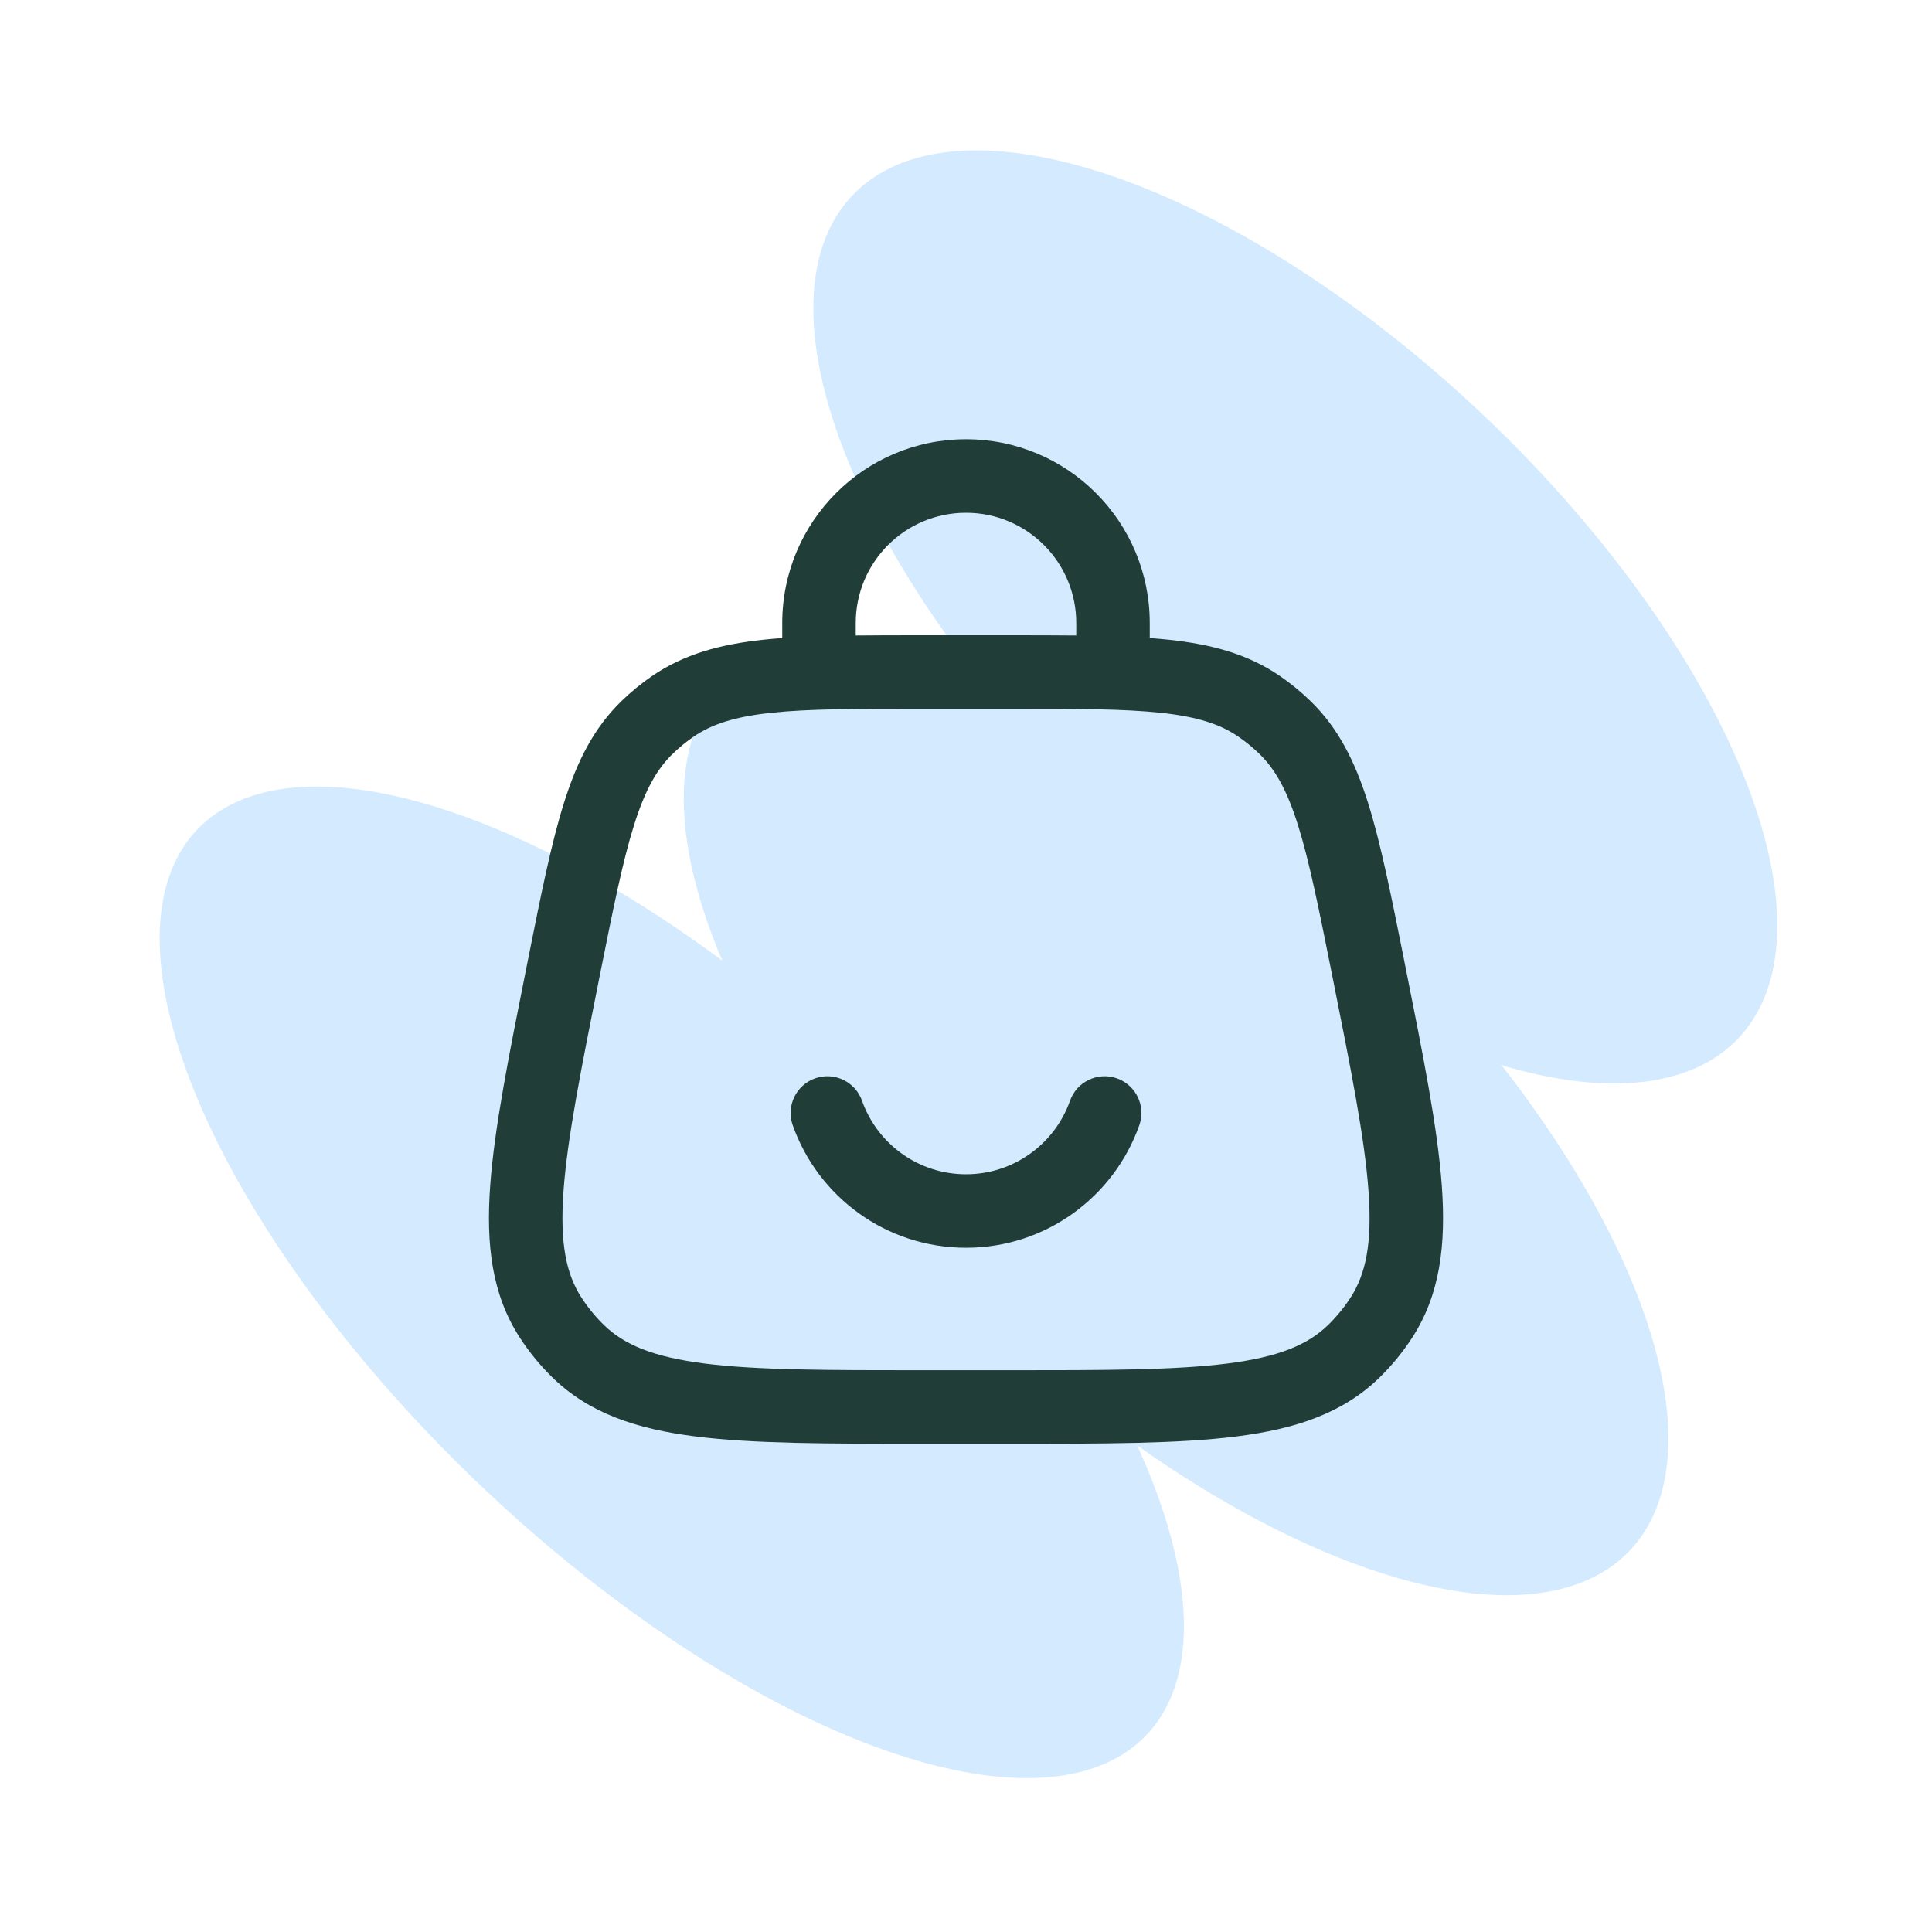<svg width="92" height="92" viewBox="0 0 92 92" fill="none" xmlns="http://www.w3.org/2000/svg">
<ellipse cx="13.136" cy="29.091" rx="13.136" ry="29.091" transform="matrix(0.719 -0.696 0.719 0.696 31.32 18.273)" fill="#D4EAFF"/>
<ellipse cx="13.285" cy="31.208" rx="13.285" ry="31.208" transform="matrix(0.719 -0.696 0.719 0.696 0 48.589)" fill="#D4EAFF"/>
<ellipse cx="13.216" cy="29.806" rx="13.216" ry="29.806" transform="matrix(0.719 -0.696 0.719 0.696 25.07 41.721)" fill="#D4EAFF"/>
<path fill-rule="evenodd" clip-rule="evenodd" d="M46 24.417C43.101 24.417 40.75 26.767 40.75 29.667V30.261C41.724 30.25 42.776 30.25 43.913 30.25H48.088C49.224 30.25 50.276 30.25 51.25 30.261V29.667C51.25 26.767 48.9 24.417 46 24.417ZM54.75 30.383V29.667C54.75 24.834 50.833 20.917 46 20.917C41.168 20.917 37.25 24.834 37.25 29.667V30.383C36.935 30.406 36.631 30.433 36.338 30.464C34.288 30.685 32.575 31.148 31.052 32.191C30.529 32.55 30.037 32.953 29.583 33.396C28.261 34.684 27.471 36.274 26.853 38.24C26.252 40.149 25.767 42.576 25.157 45.626L25.113 45.848C24.234 50.242 23.541 53.705 23.342 56.463C23.139 59.28 23.423 61.651 24.758 63.705C25.203 64.391 25.723 65.025 26.308 65.596C28.061 67.308 30.329 68.051 33.132 68.404C35.876 68.75 39.407 68.75 43.888 68.75H48.113C52.594 68.75 56.125 68.75 58.868 68.404C61.671 68.051 63.94 67.308 65.693 65.596C66.278 65.025 66.797 64.391 67.243 63.705C68.577 61.651 68.861 59.28 68.658 56.463C68.459 53.705 67.767 50.242 66.888 45.849L66.844 45.626C66.234 42.576 65.748 40.149 65.148 38.24C64.529 36.274 63.739 34.684 62.418 33.396C61.963 32.953 61.472 32.55 60.948 32.191C59.426 31.148 57.712 30.685 55.663 30.464C55.369 30.433 55.065 30.406 54.75 30.383ZM36.713 33.944C34.971 34.132 33.894 34.487 33.031 35.078C32.673 35.324 32.337 35.599 32.026 35.903C31.276 36.633 30.718 37.619 30.192 39.291C29.654 40.999 29.204 43.24 28.569 46.411C27.66 50.956 27.015 54.202 26.833 56.714C26.655 59.192 26.956 60.665 27.693 61.798C27.998 62.267 28.353 62.701 28.753 63.092C29.72 64.036 31.105 64.621 33.57 64.932C36.069 65.247 39.379 65.25 44.014 65.25H47.987C52.622 65.25 55.932 65.247 58.431 64.932C60.895 64.621 62.28 64.036 63.247 63.092C63.647 62.701 64.003 62.267 64.308 61.798C65.044 60.665 65.346 59.192 65.167 56.714C64.986 54.202 64.34 50.956 63.431 46.411C62.797 43.24 62.346 40.999 61.809 39.291C61.283 37.619 60.724 36.633 59.975 35.903C59.664 35.599 59.328 35.324 58.969 35.078C58.106 34.487 57.03 34.132 55.288 33.944C53.507 33.752 51.221 33.75 47.987 33.75H44.014C40.78 33.75 38.493 33.752 36.713 33.944ZM38.816 51.35C39.727 51.028 40.727 51.506 41.049 52.417C41.771 54.458 43.718 55.917 46.001 55.917C48.284 55.917 50.231 54.458 50.953 52.417C51.275 51.506 52.274 51.028 53.186 51.35C54.097 51.672 54.575 52.672 54.252 53.583C53.052 56.979 49.813 59.417 46.001 59.417C42.188 59.417 38.95 56.979 37.749 53.583C37.427 52.672 37.905 51.672 38.816 51.35Z" fill="#213D38"/>
</svg>
